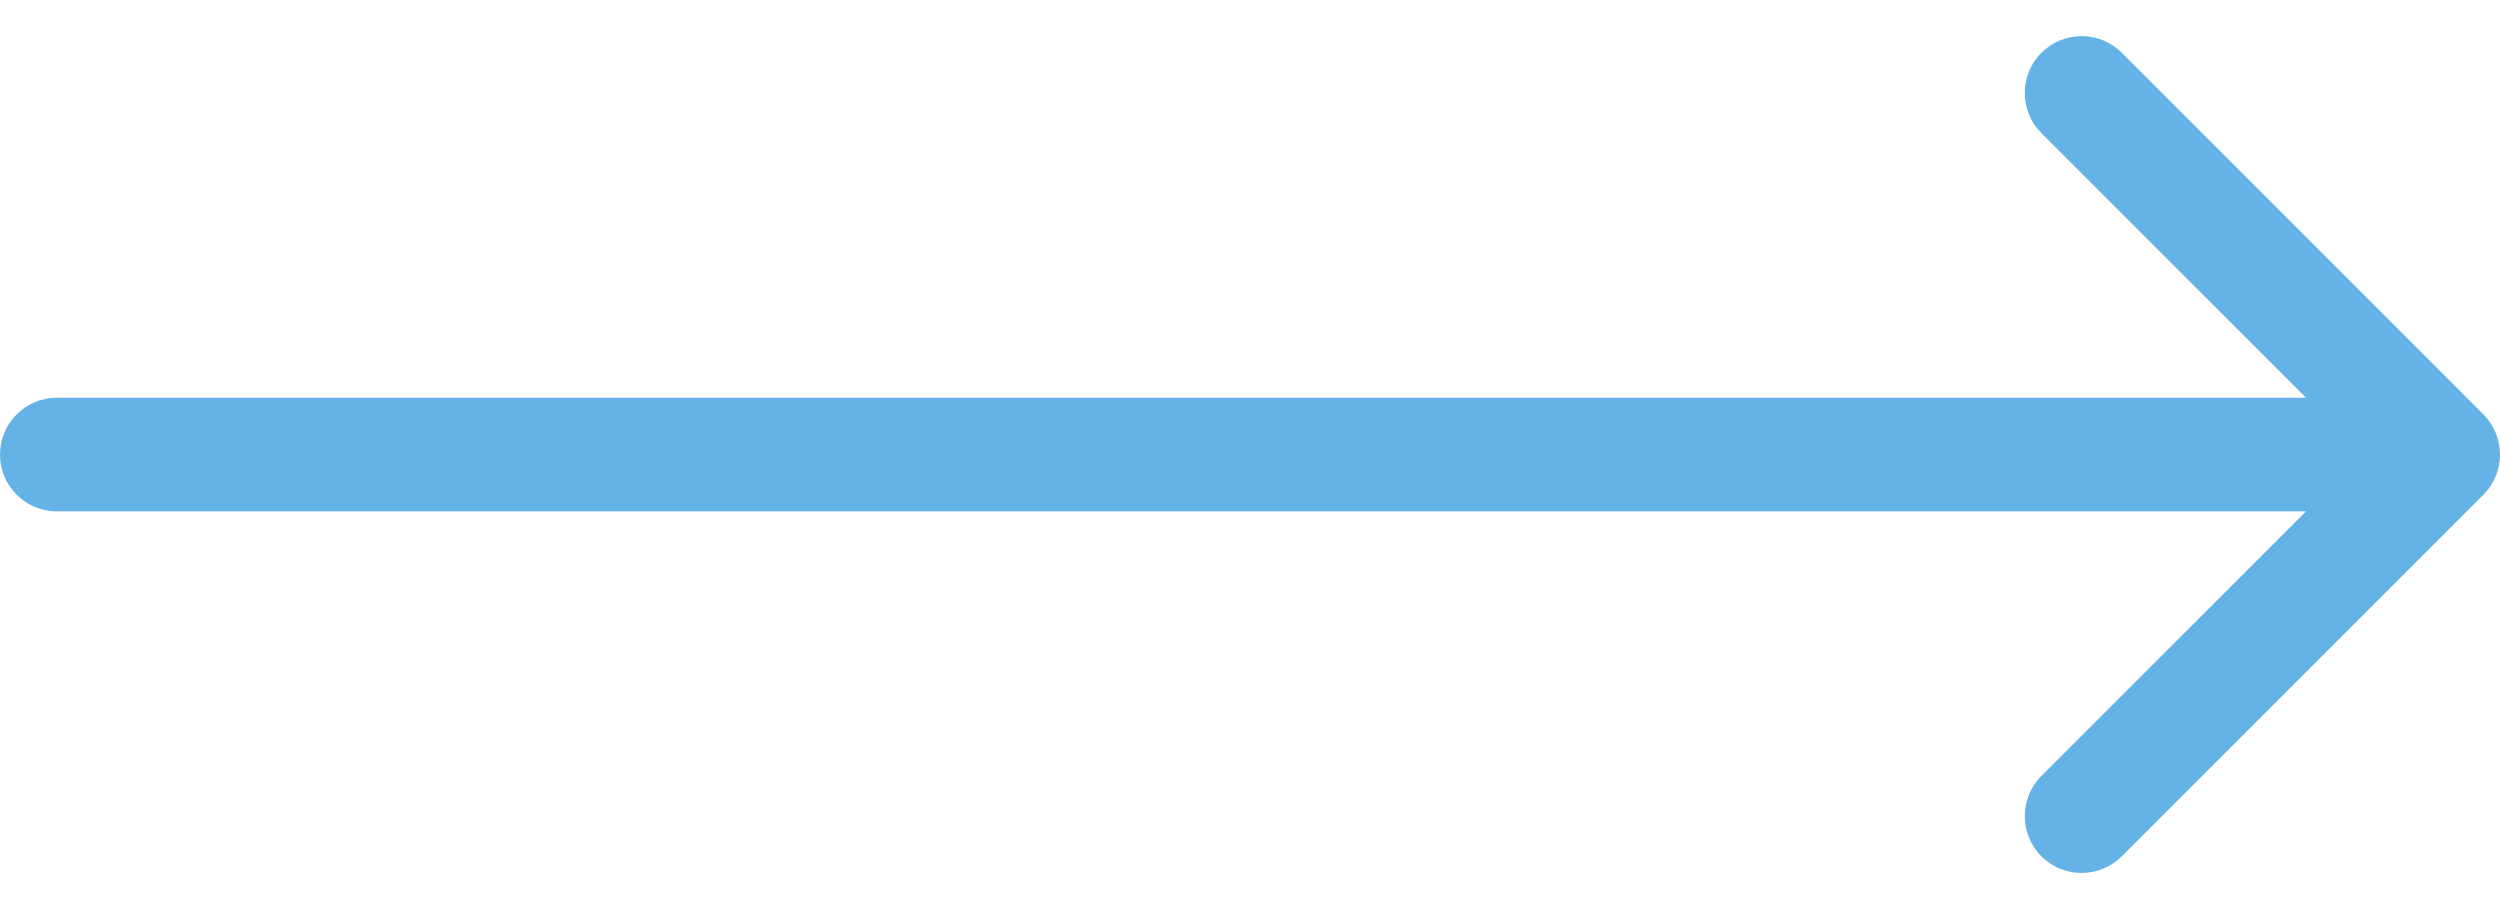 <svg width="66" height="24" viewBox="0 0 66 24" fill="none" xmlns="http://www.w3.org/2000/svg">
<path d="M1.5 10.5C0.672 10.5 0 11.172 0 12C0 12.828 0.672 13.5 1.5 13.5V10.5ZM65.561 13.061C66.146 12.475 66.146 11.525 65.561 10.939L56.015 1.393C55.429 0.808 54.479 0.808 53.893 1.393C53.308 1.979 53.308 2.929 53.893 3.515L62.379 12L53.893 20.485C53.308 21.071 53.308 22.021 53.893 22.607C54.479 23.192 55.429 23.192 56.015 22.607L65.561 13.061ZM1.5 13.5H64.5V10.5H1.5V13.5Z" fill="#65B2E7"/>
</svg>
